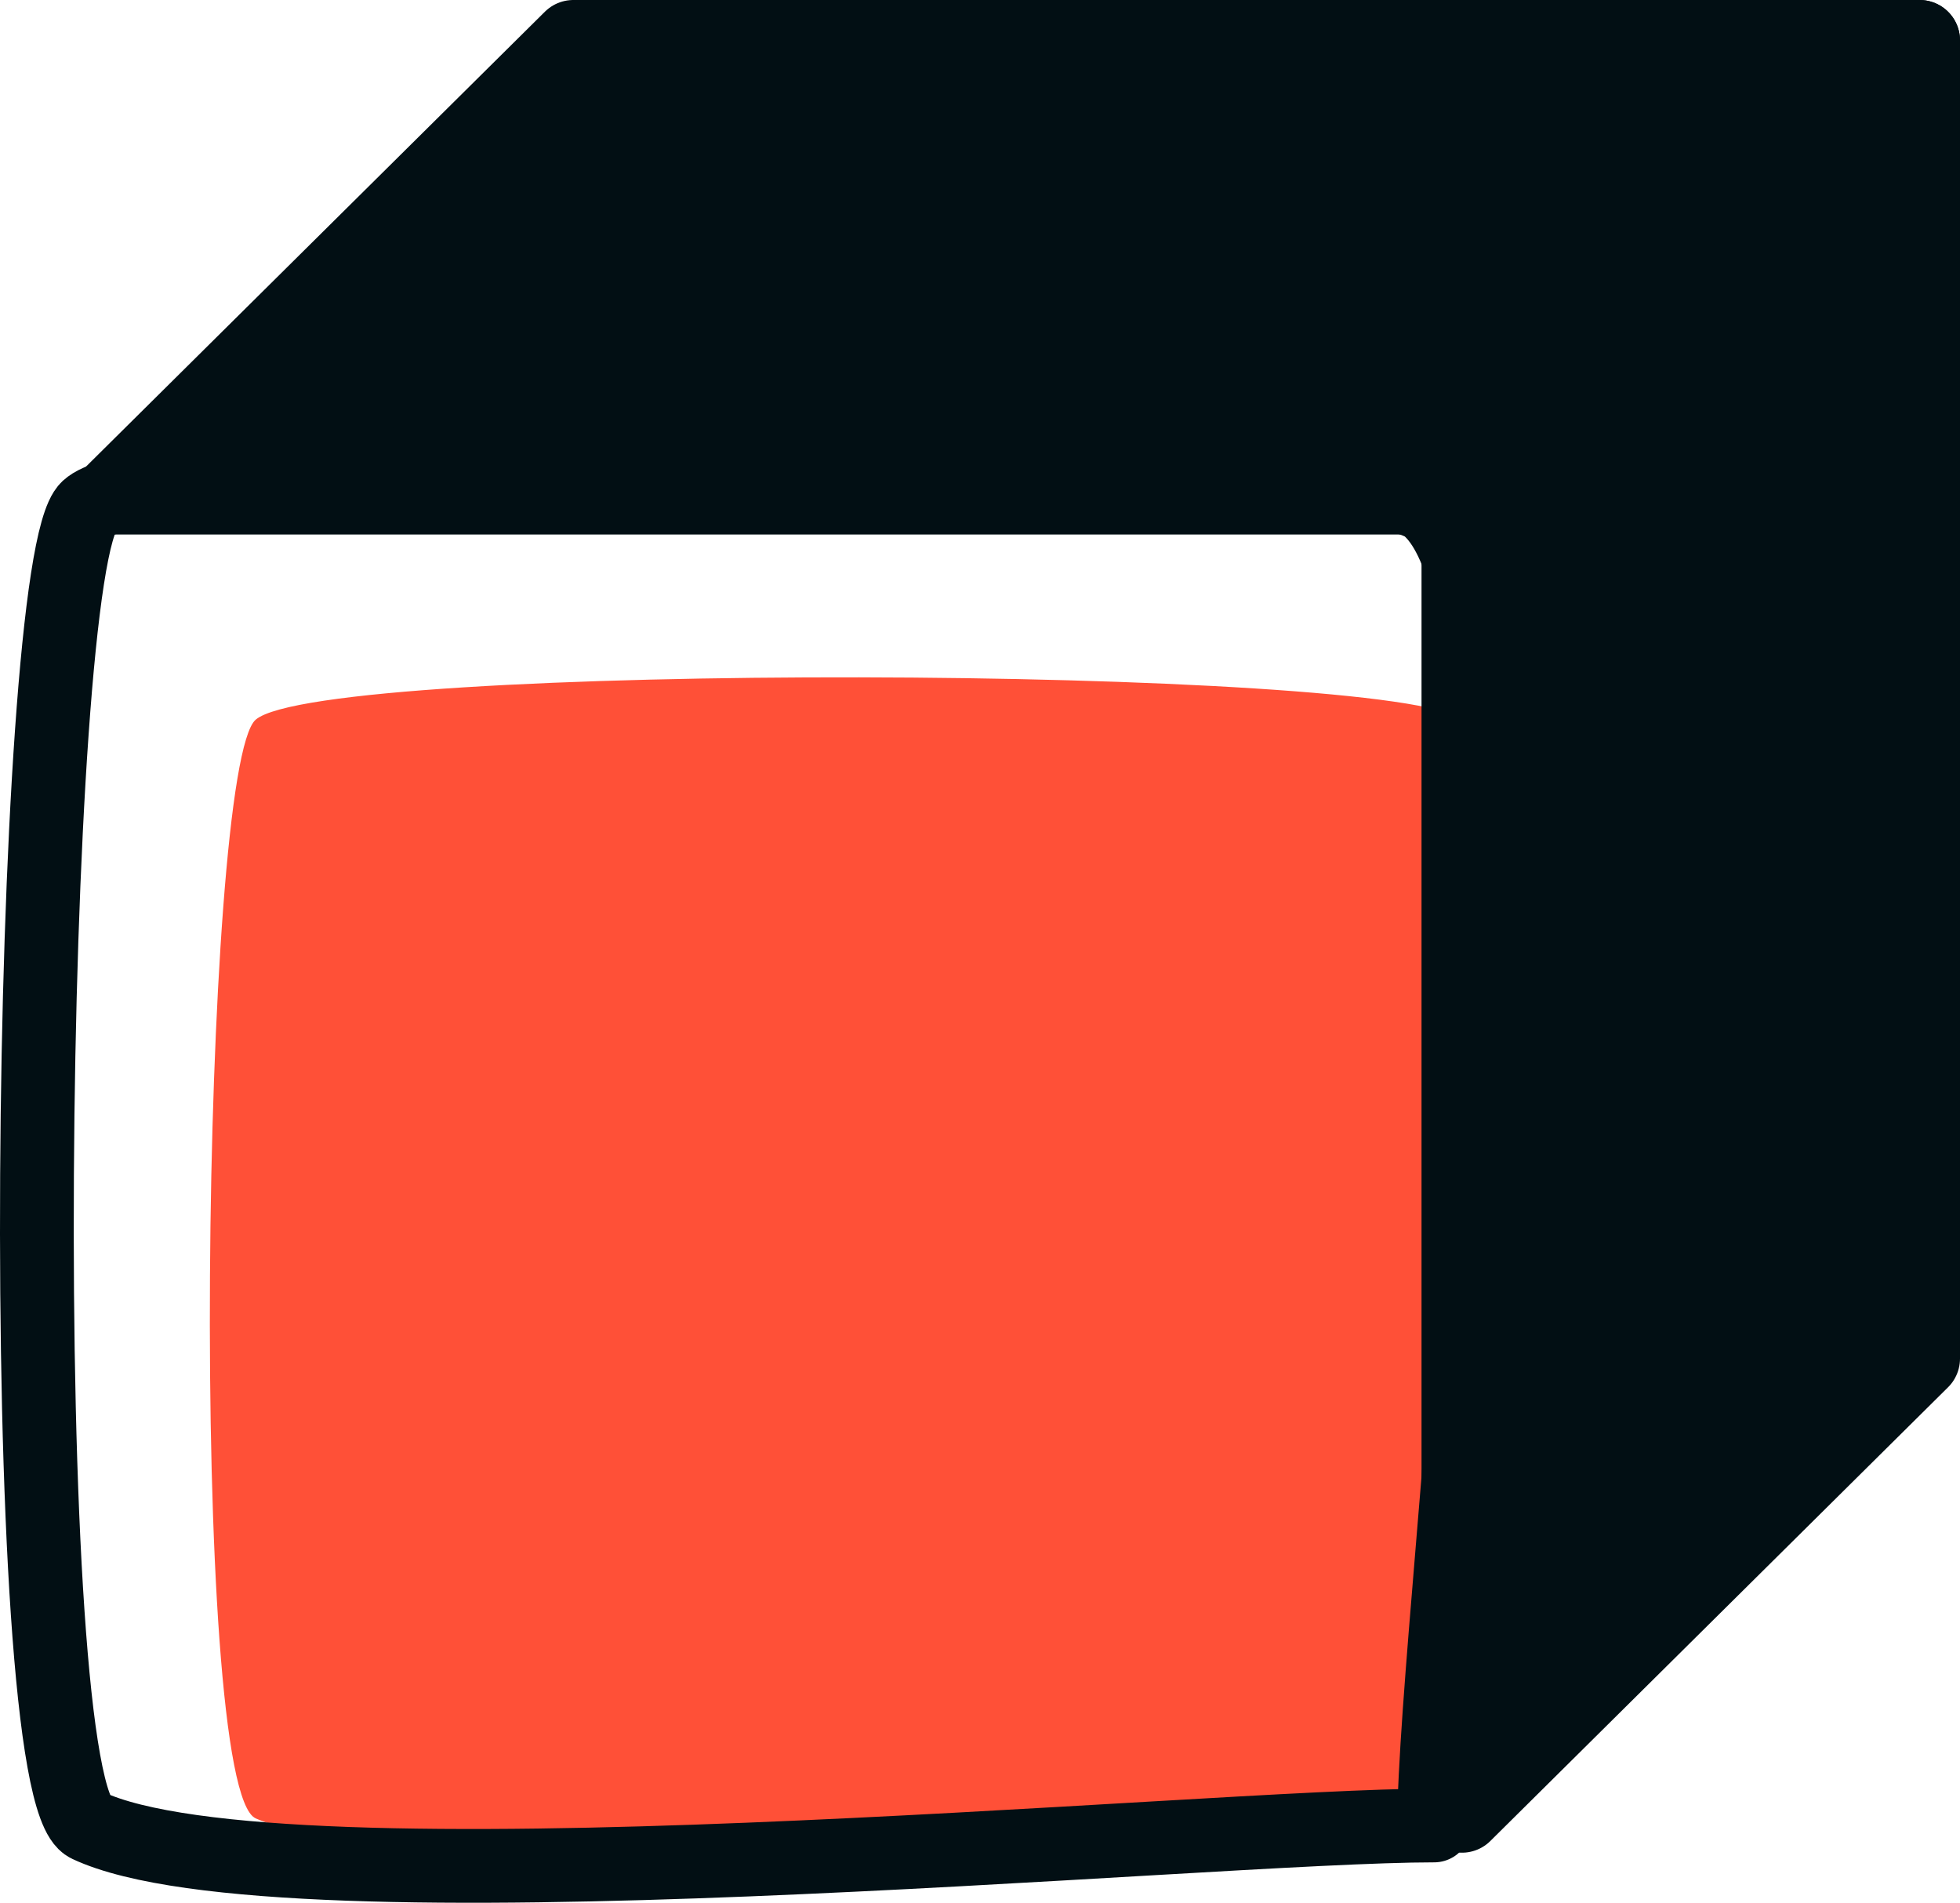 <svg xmlns="http://www.w3.org/2000/svg" viewBox="0 0 65.511 63.59"><title>box3D1</title><polyline points="19.163 1.35 64.161 1.35 48.863 16.513 3.865 16.513 19.163 1.35" style="fill:none;stroke:#020f14;stroke-linecap:round;stroke-linejoin:round;stroke-width:2.7px"/><polyline points="19.163 1.35 64.161 1.35 48.863 16.513 3.865 16.513 19.163 1.35" style="fill:#020f14"/><path d="M49.056,60.771c-6.894,0-34.694,2.534-40.508,0-2.262-.986-1.817-35.175,0-36.721,2.292-1.95,38.049-1.82,40.327,0C53.08,27.41,49.056,54.716,49.056,60.771Z" style="fill:#ff5037"/><path d="M47.935,61.007c-7.658,0-38.539,3.039-44.998,0-2.513-1.182-2.019-42.18,0-44.034,2.546-2.338,42.267-2.182,44.797,0C52.406,21.001,47.935,53.746,47.935,61.007Z" style="fill:none;stroke:#020f14;stroke-linecap:round;stroke-linejoin:round;stroke-width:2.465px"/><polygon points="48.863 60.567 64.161 45.404 64.161 1.35 48.863 16.513 48.863 60.567" style="fill:none;stroke:#020f14;stroke-linecap:round;stroke-linejoin:round;stroke-width:2.7px"/><polygon points="48.863 60.567 64.161 45.404 64.161 1.35 48.863 16.513 48.863 60.567" style="fill:#020f14"/></svg>